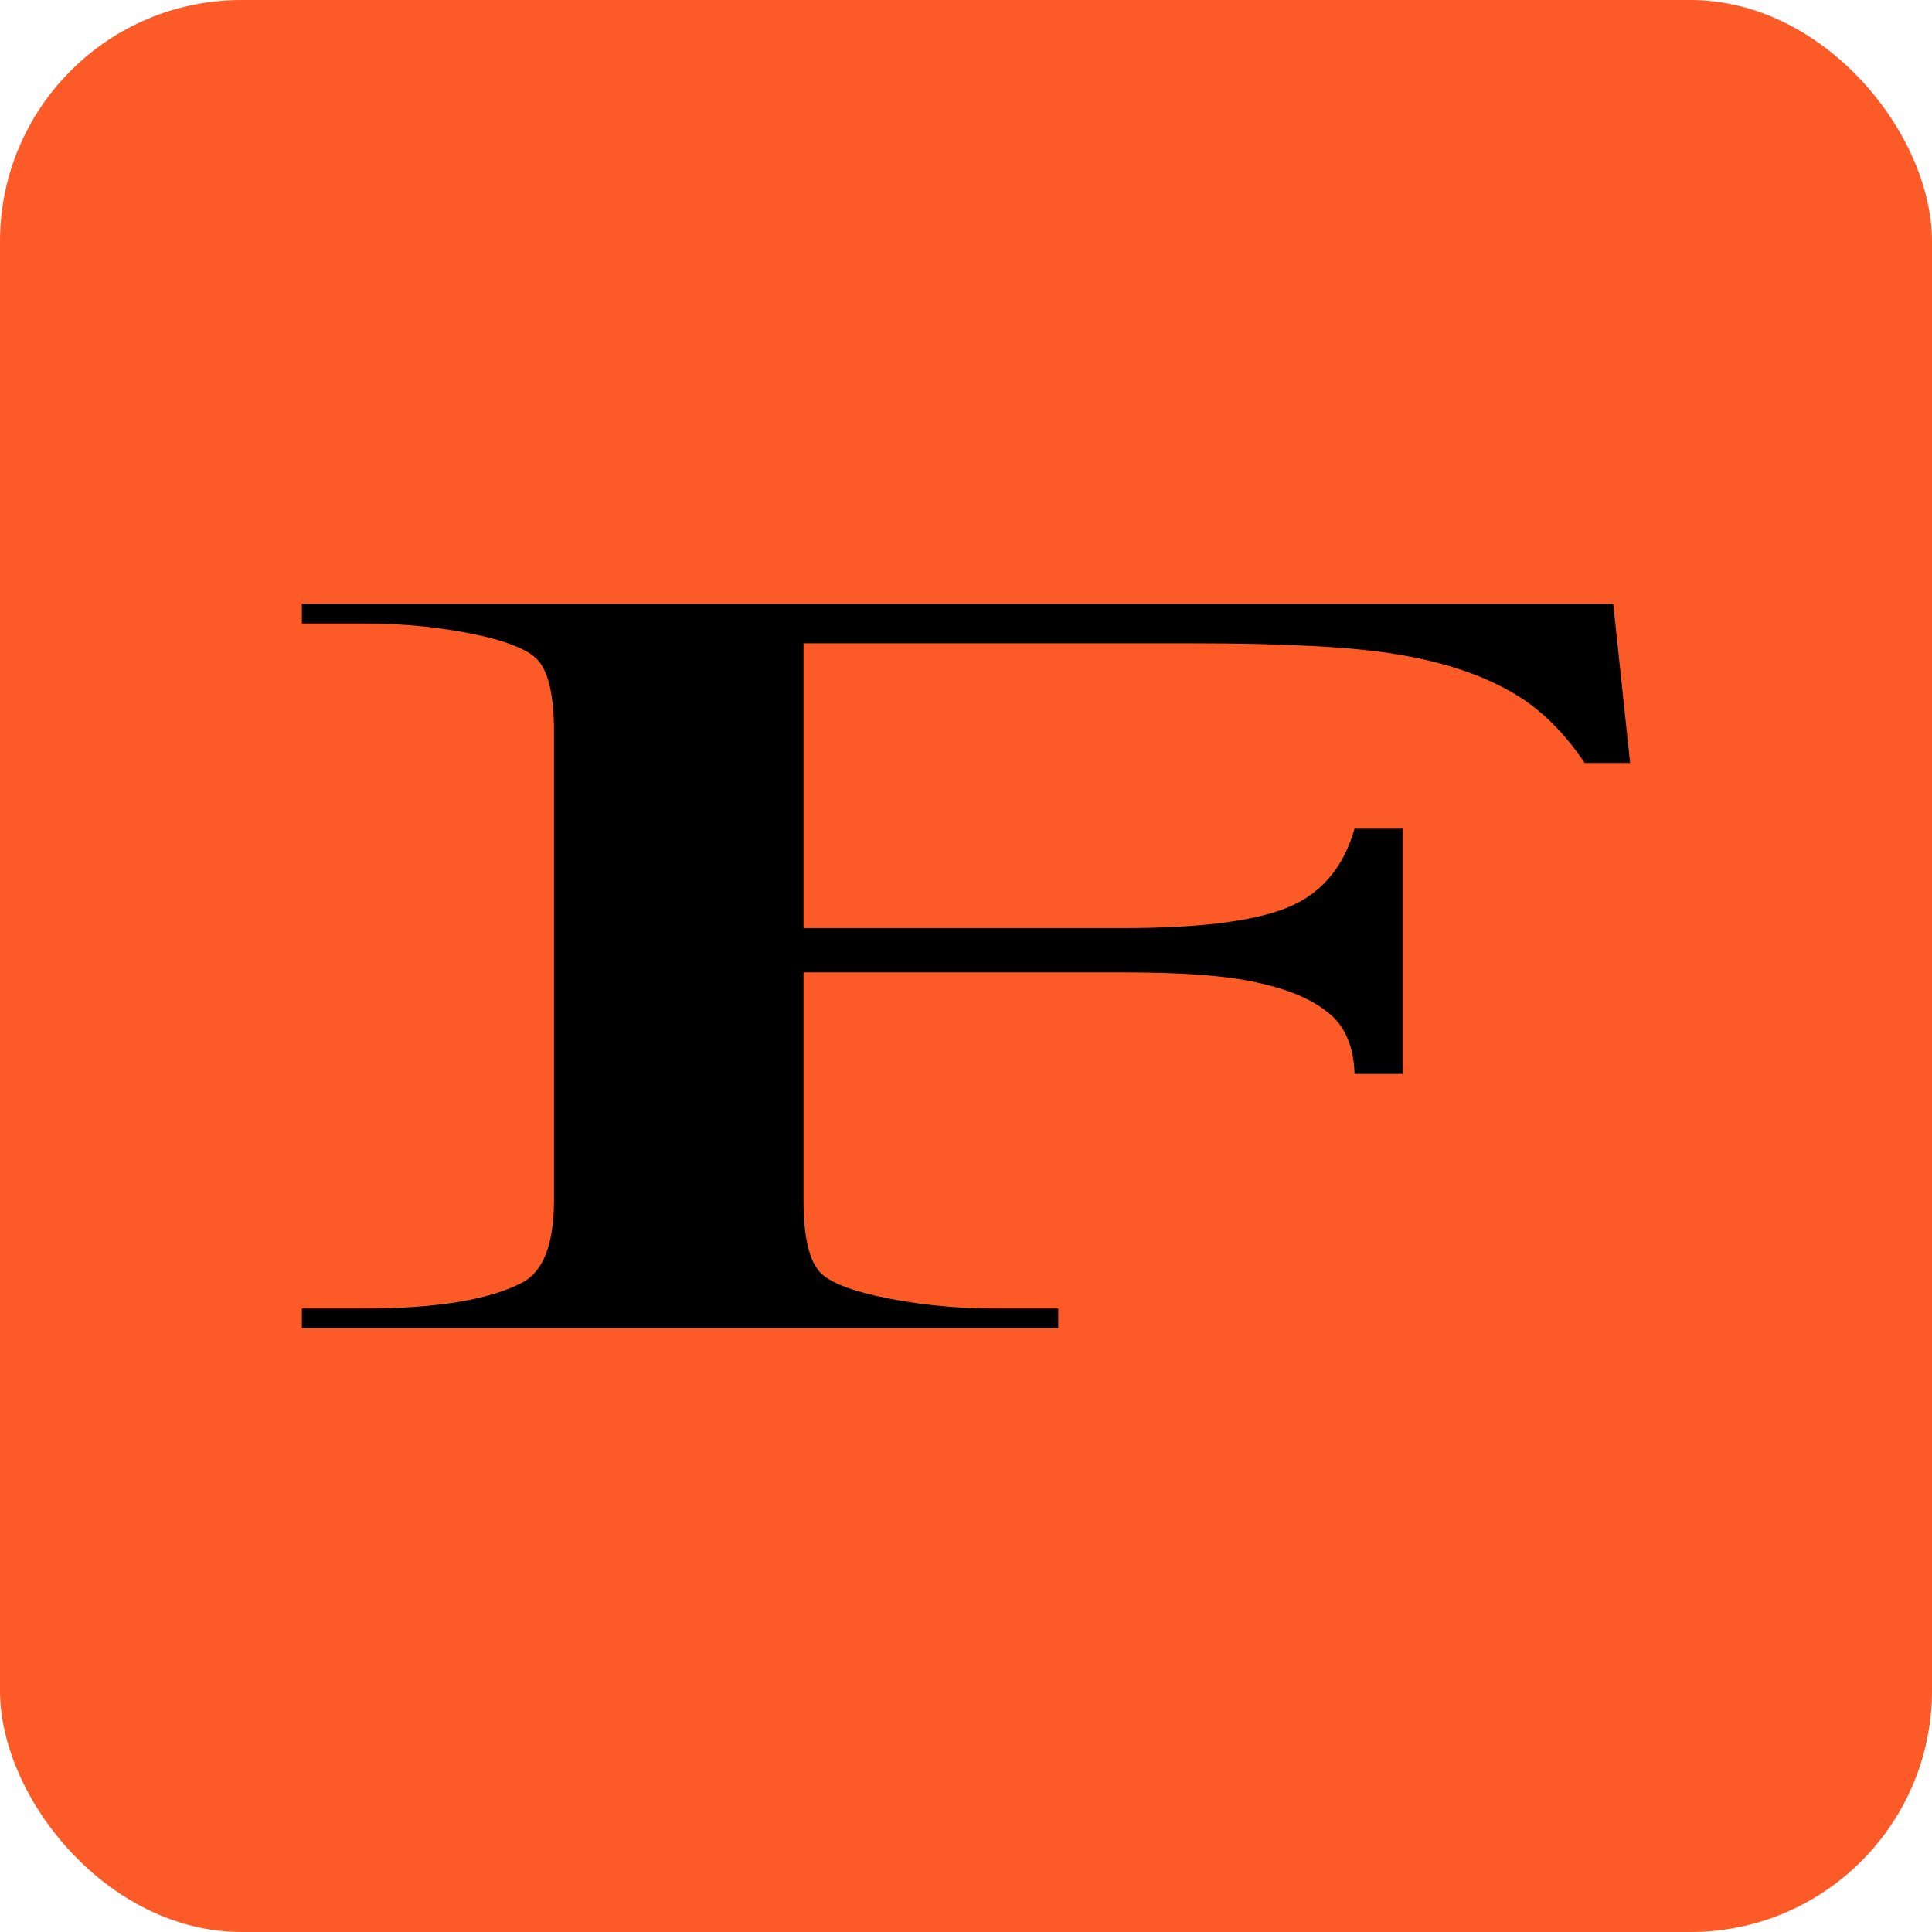 <?xml version="1.0" encoding="UTF-8"?> <svg xmlns="http://www.w3.org/2000/svg" width="32" height="32" viewBox="0 0 32 32" fill="none"><rect width="32" height="32" rx="4" fill="#FC5A27"></rect><path d="M13.309 10.655V15.372H18.626C19.846 15.372 20.736 15.262 21.296 15.044C21.869 14.82 22.25 14.38 22.436 13.726H23.233V17.788H22.436C22.422 17.322 22.271 16.979 21.984 16.761C21.712 16.543 21.324 16.381 20.822 16.274C20.334 16.162 19.602 16.106 18.626 16.106H13.309V19.876C13.309 20.484 13.402 20.885 13.589 21.08C13.733 21.227 14.034 21.354 14.493 21.46C15.125 21.602 15.785 21.673 16.474 21.673H17.528V22H5V21.673H6.033C7.239 21.673 8.114 21.528 8.659 21.239C9.004 21.05 9.176 20.596 9.176 19.876V12.124C9.176 11.516 9.083 11.115 8.896 10.92C8.753 10.773 8.459 10.646 8.014 10.54C7.397 10.398 6.736 10.327 6.033 10.327H5V10H26.72L27 12.637H26.247C25.873 12.077 25.436 11.667 24.933 11.407C24.445 11.142 23.836 10.95 23.104 10.832C22.386 10.714 21.267 10.655 19.746 10.655H13.309Z" fill="black"></path></svg> 